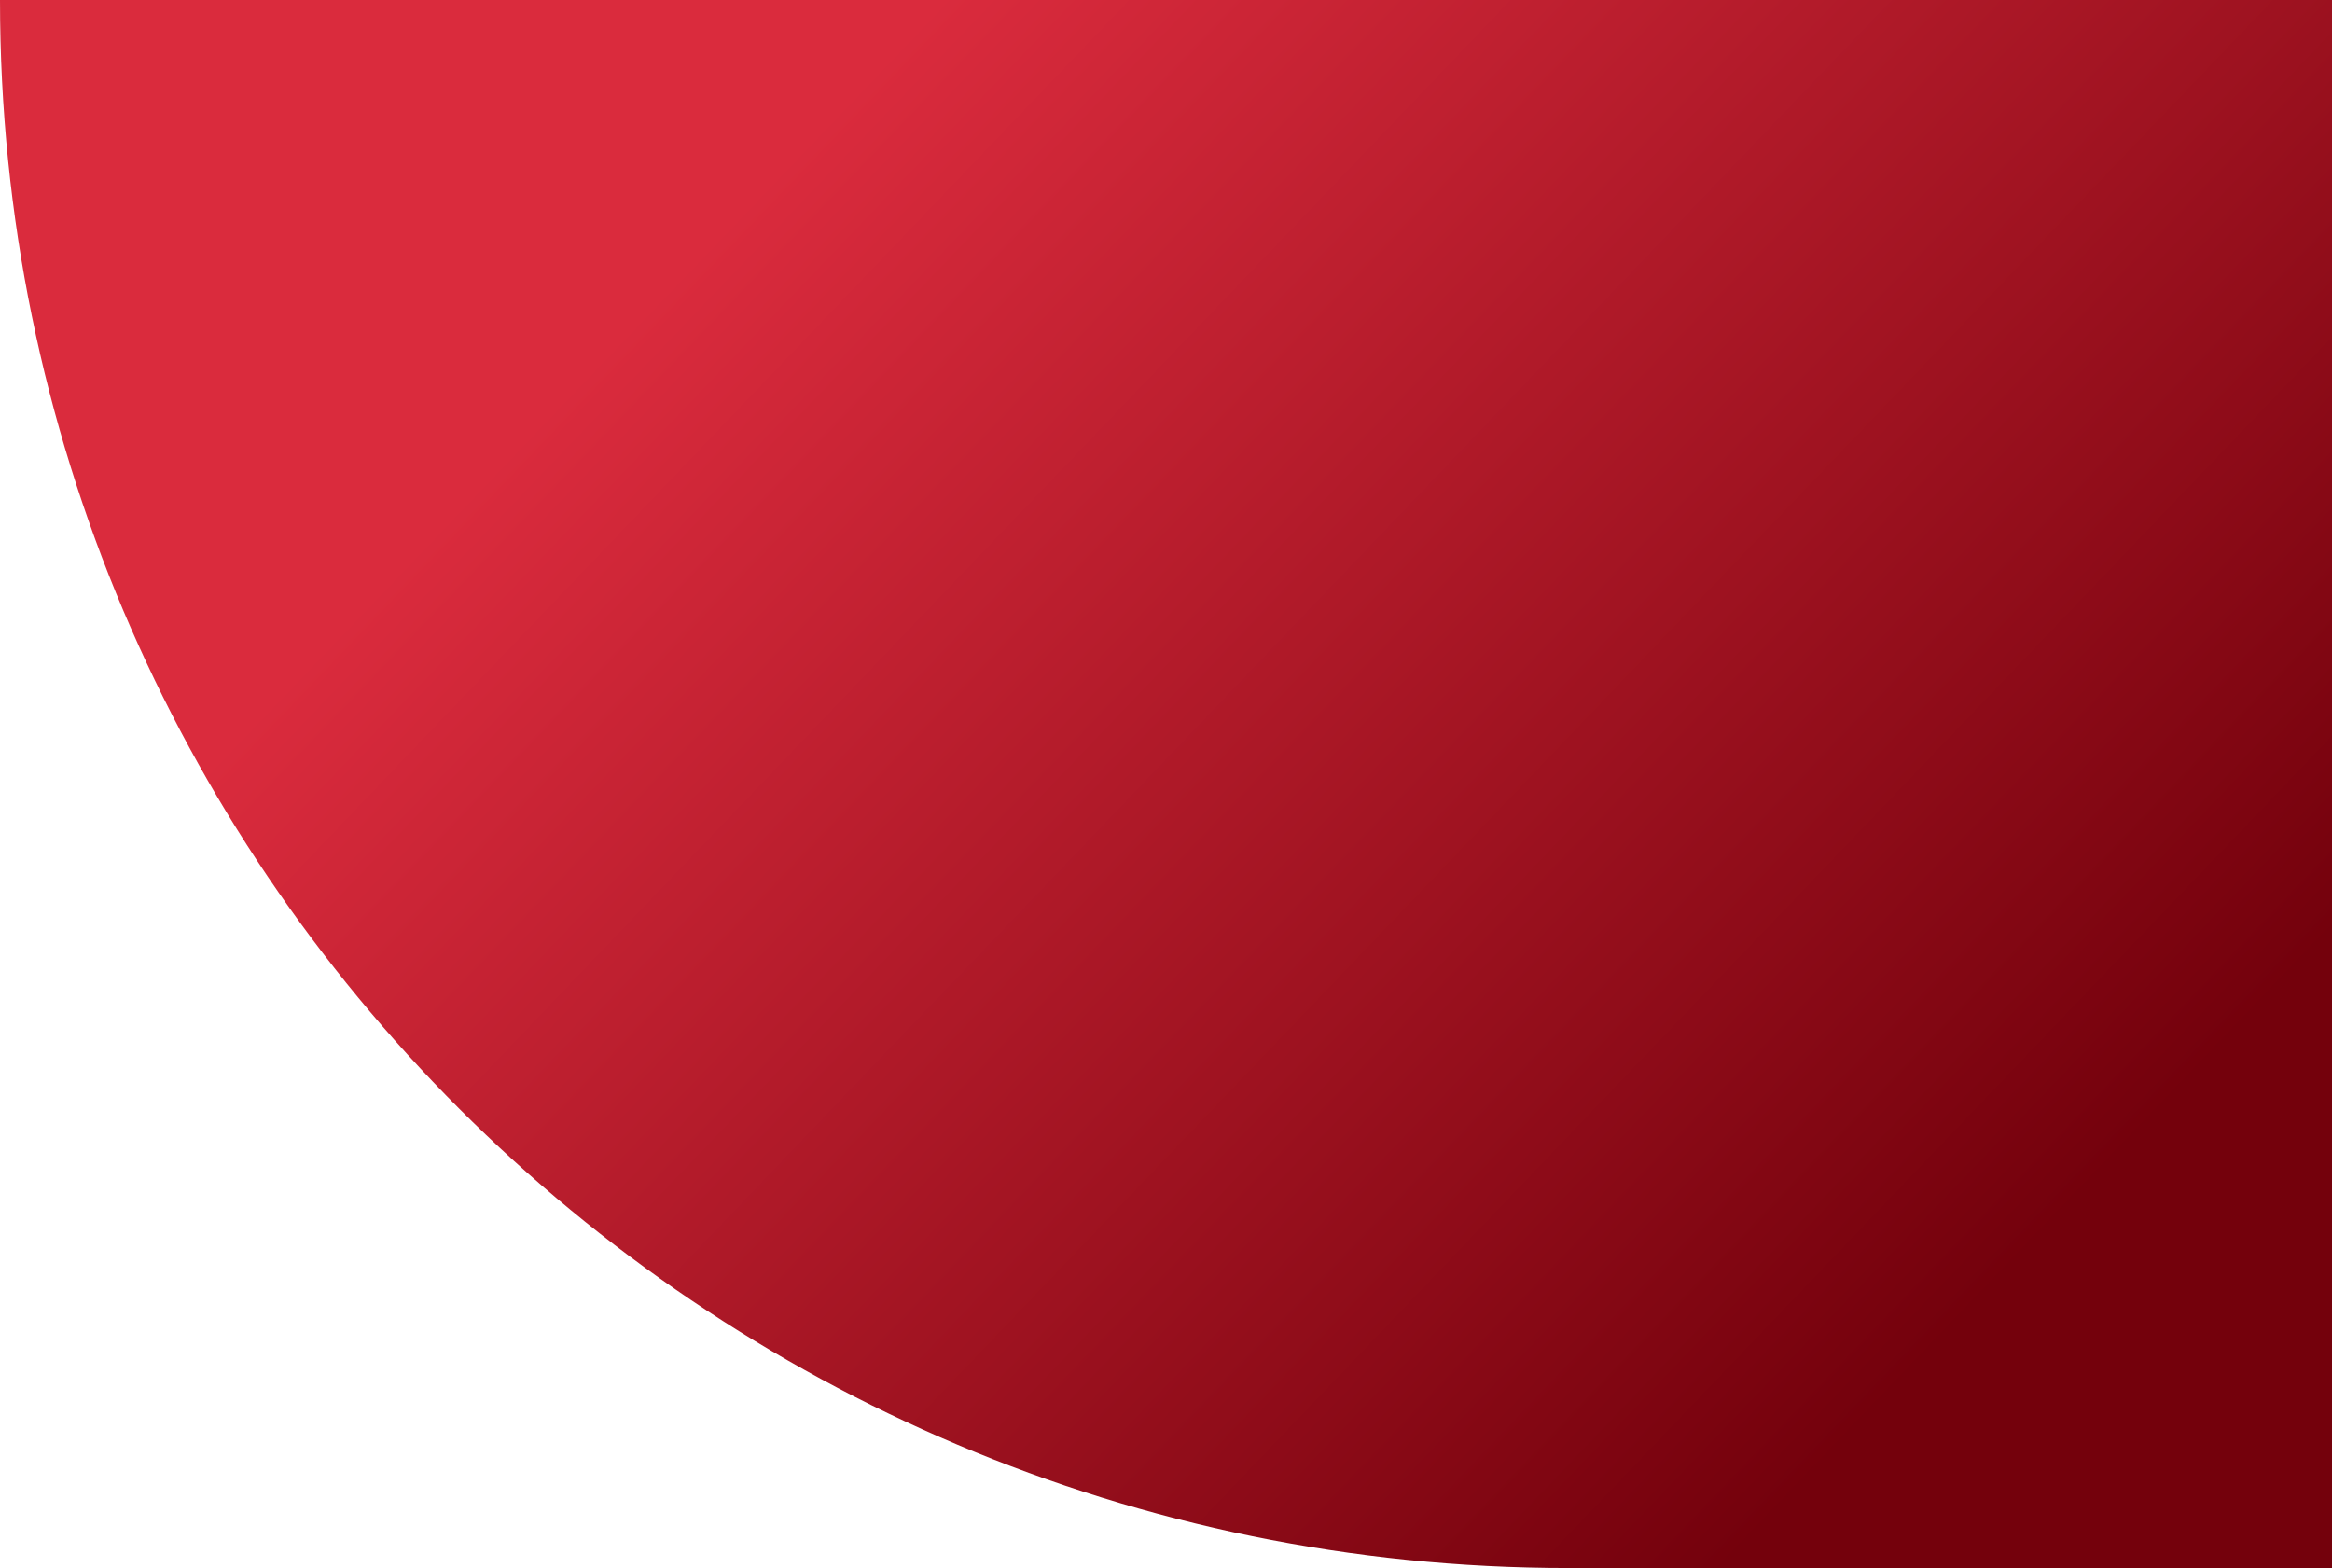 <?xml version="1.0" encoding="UTF-8"?> <svg xmlns="http://www.w3.org/2000/svg" width="174" height="117" viewBox="0 0 174 117" fill="none"><path d="M2.04569e-05 -3.05176e-05C9.15888e-06 64.617 52.383 117 117 117L174 117L174 -9.44545e-08L2.04569e-05 -3.05176e-05V-3.05176e-05Z" fill="url(#paint0_linear_189_1035)"></path><defs><linearGradient id="paint0_linear_189_1035" x1="38.266" y1="33.255" x2="127.432" y2="118.488" gradientUnits="userSpaceOnUse"><stop stop-color="#DA2B3D"></stop><stop offset="1" stop-color="#74010C"></stop></linearGradient></defs></svg> 
